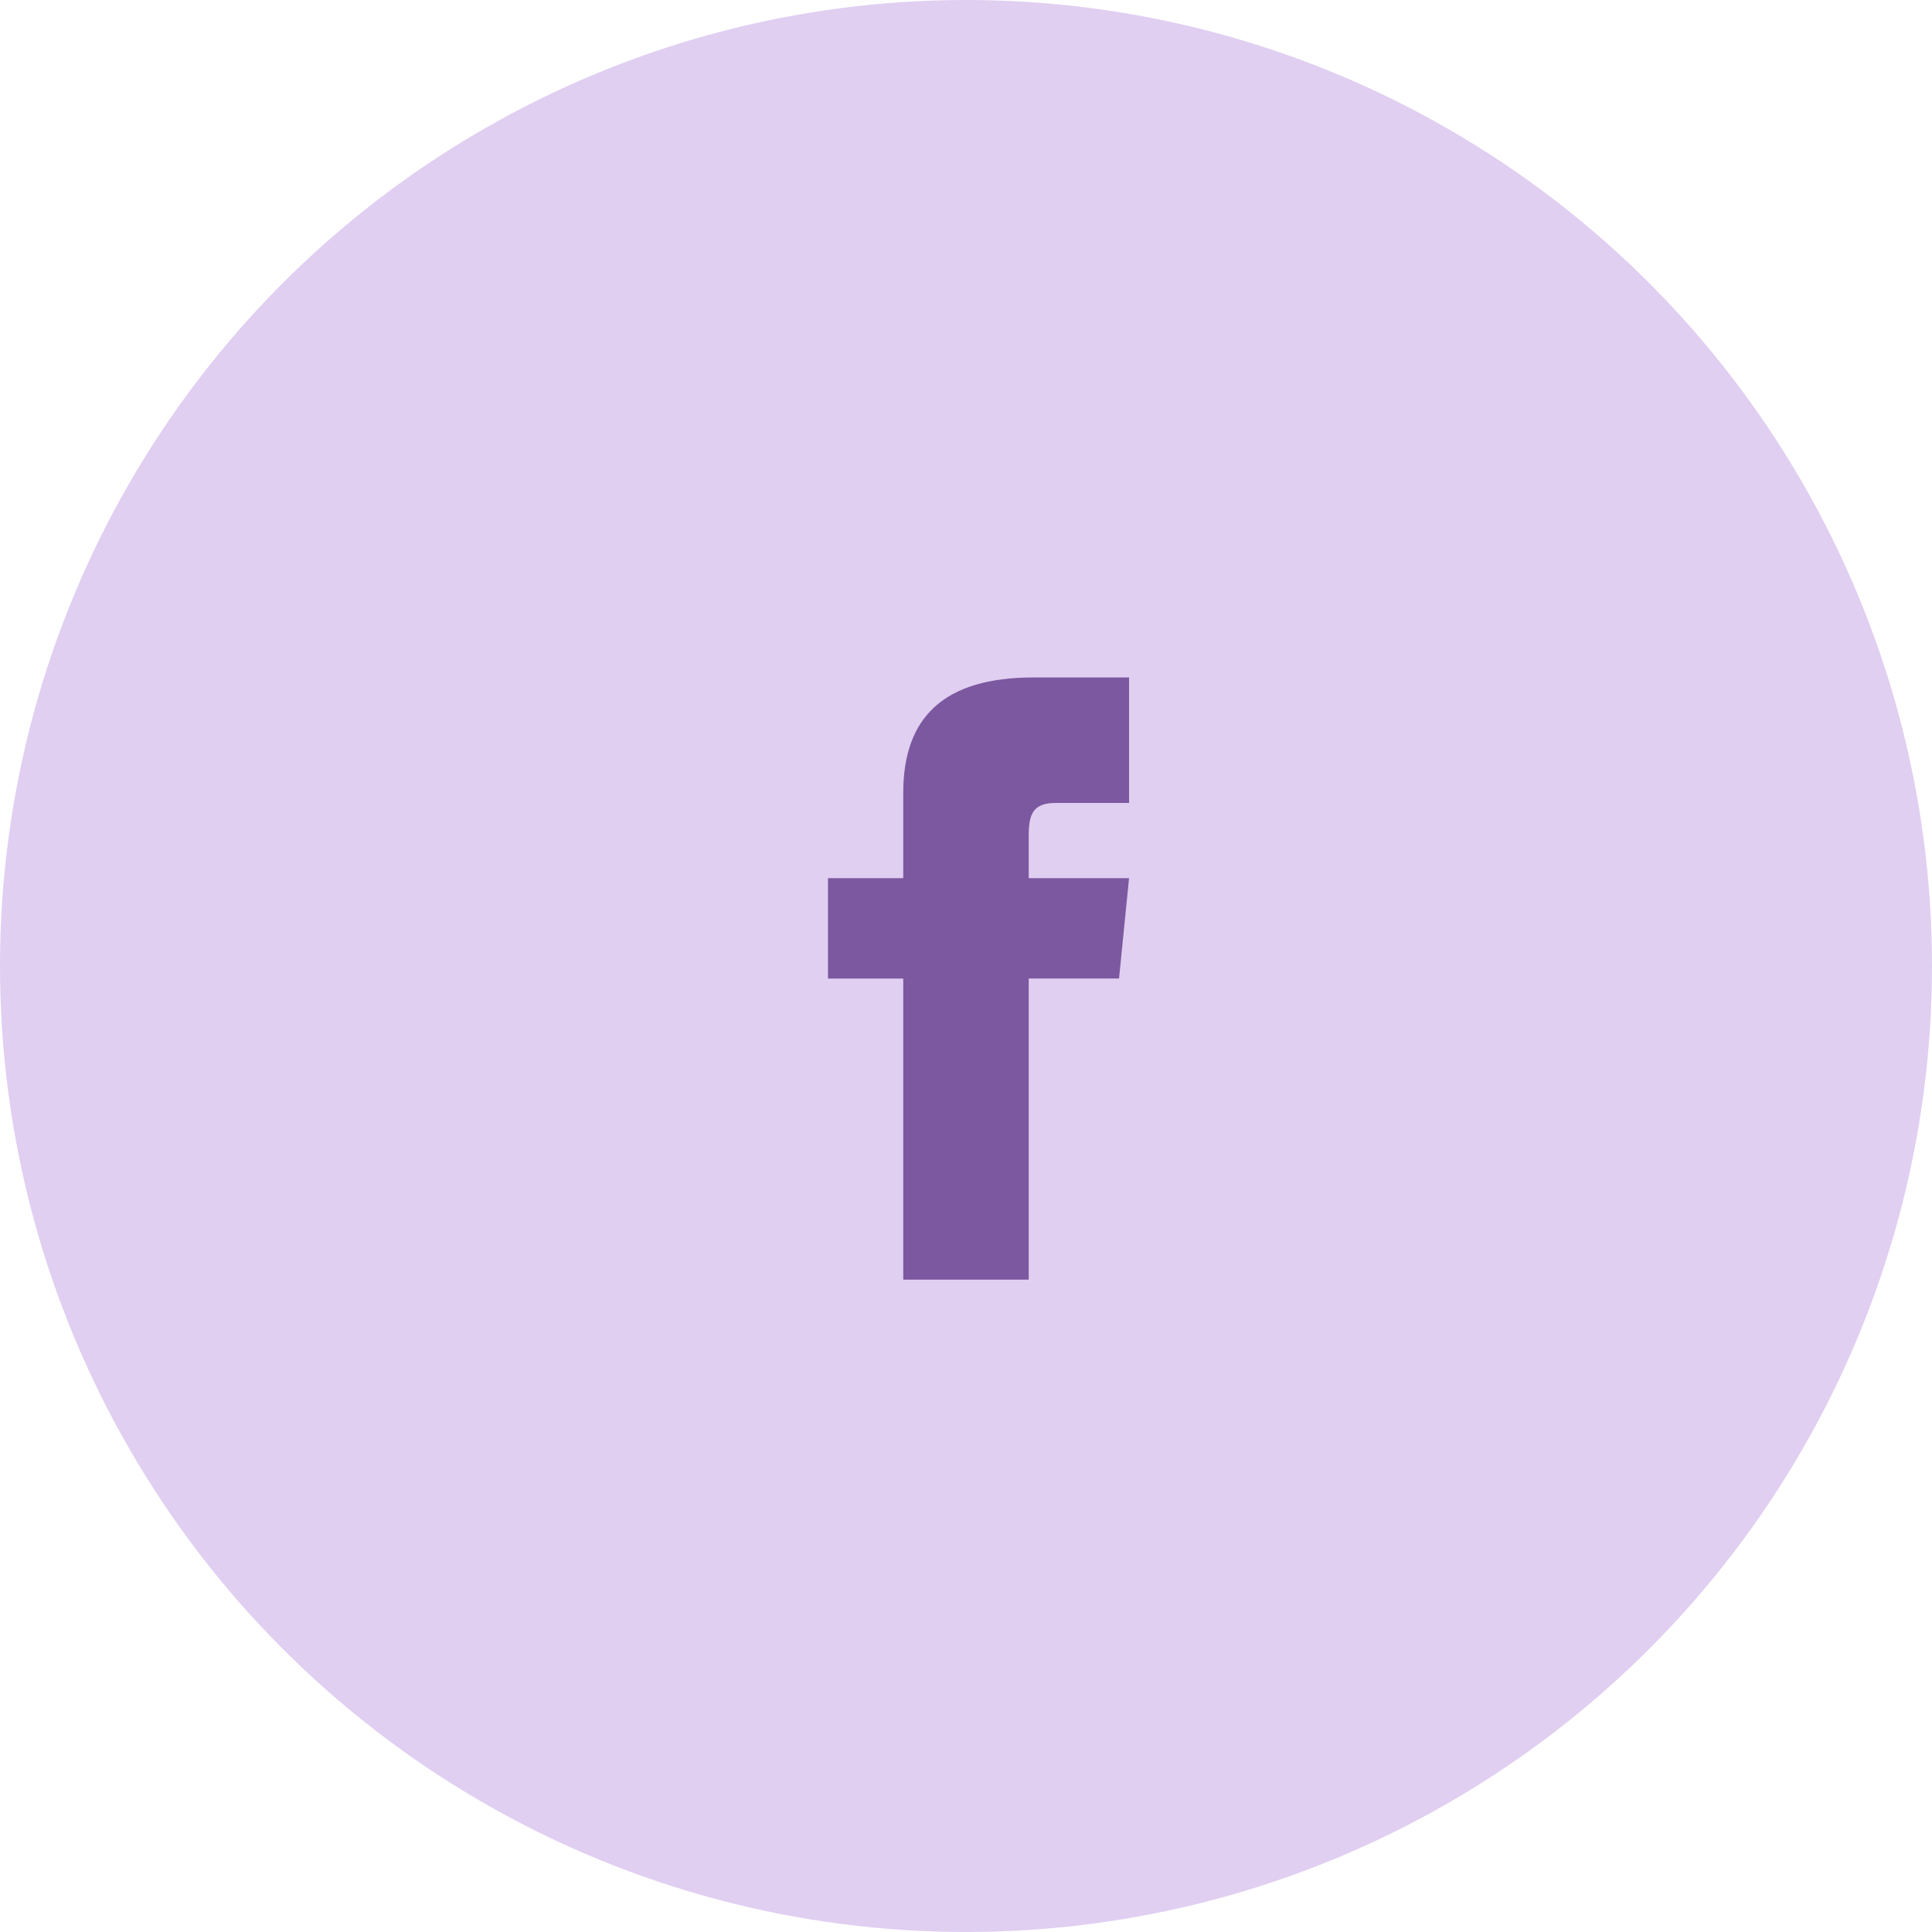 <svg width="56" height="56" viewBox="0 0 56 56" fill="none" xmlns="http://www.w3.org/2000/svg">
    <circle cx="28" cy="28" r="28" fill="#E0CFF1"/>
    <path d="M26.181 25.454H24v2.91h2.181v8.727h3.637v-8.728h2.618l.29-2.909h-2.908v-1.236c0-.654.145-.945.8-.945h2.109v-3.637h-2.764c-2.618 0-3.782 1.164-3.782 3.346v2.472z" fill="#7C58A0"/>
</svg>
